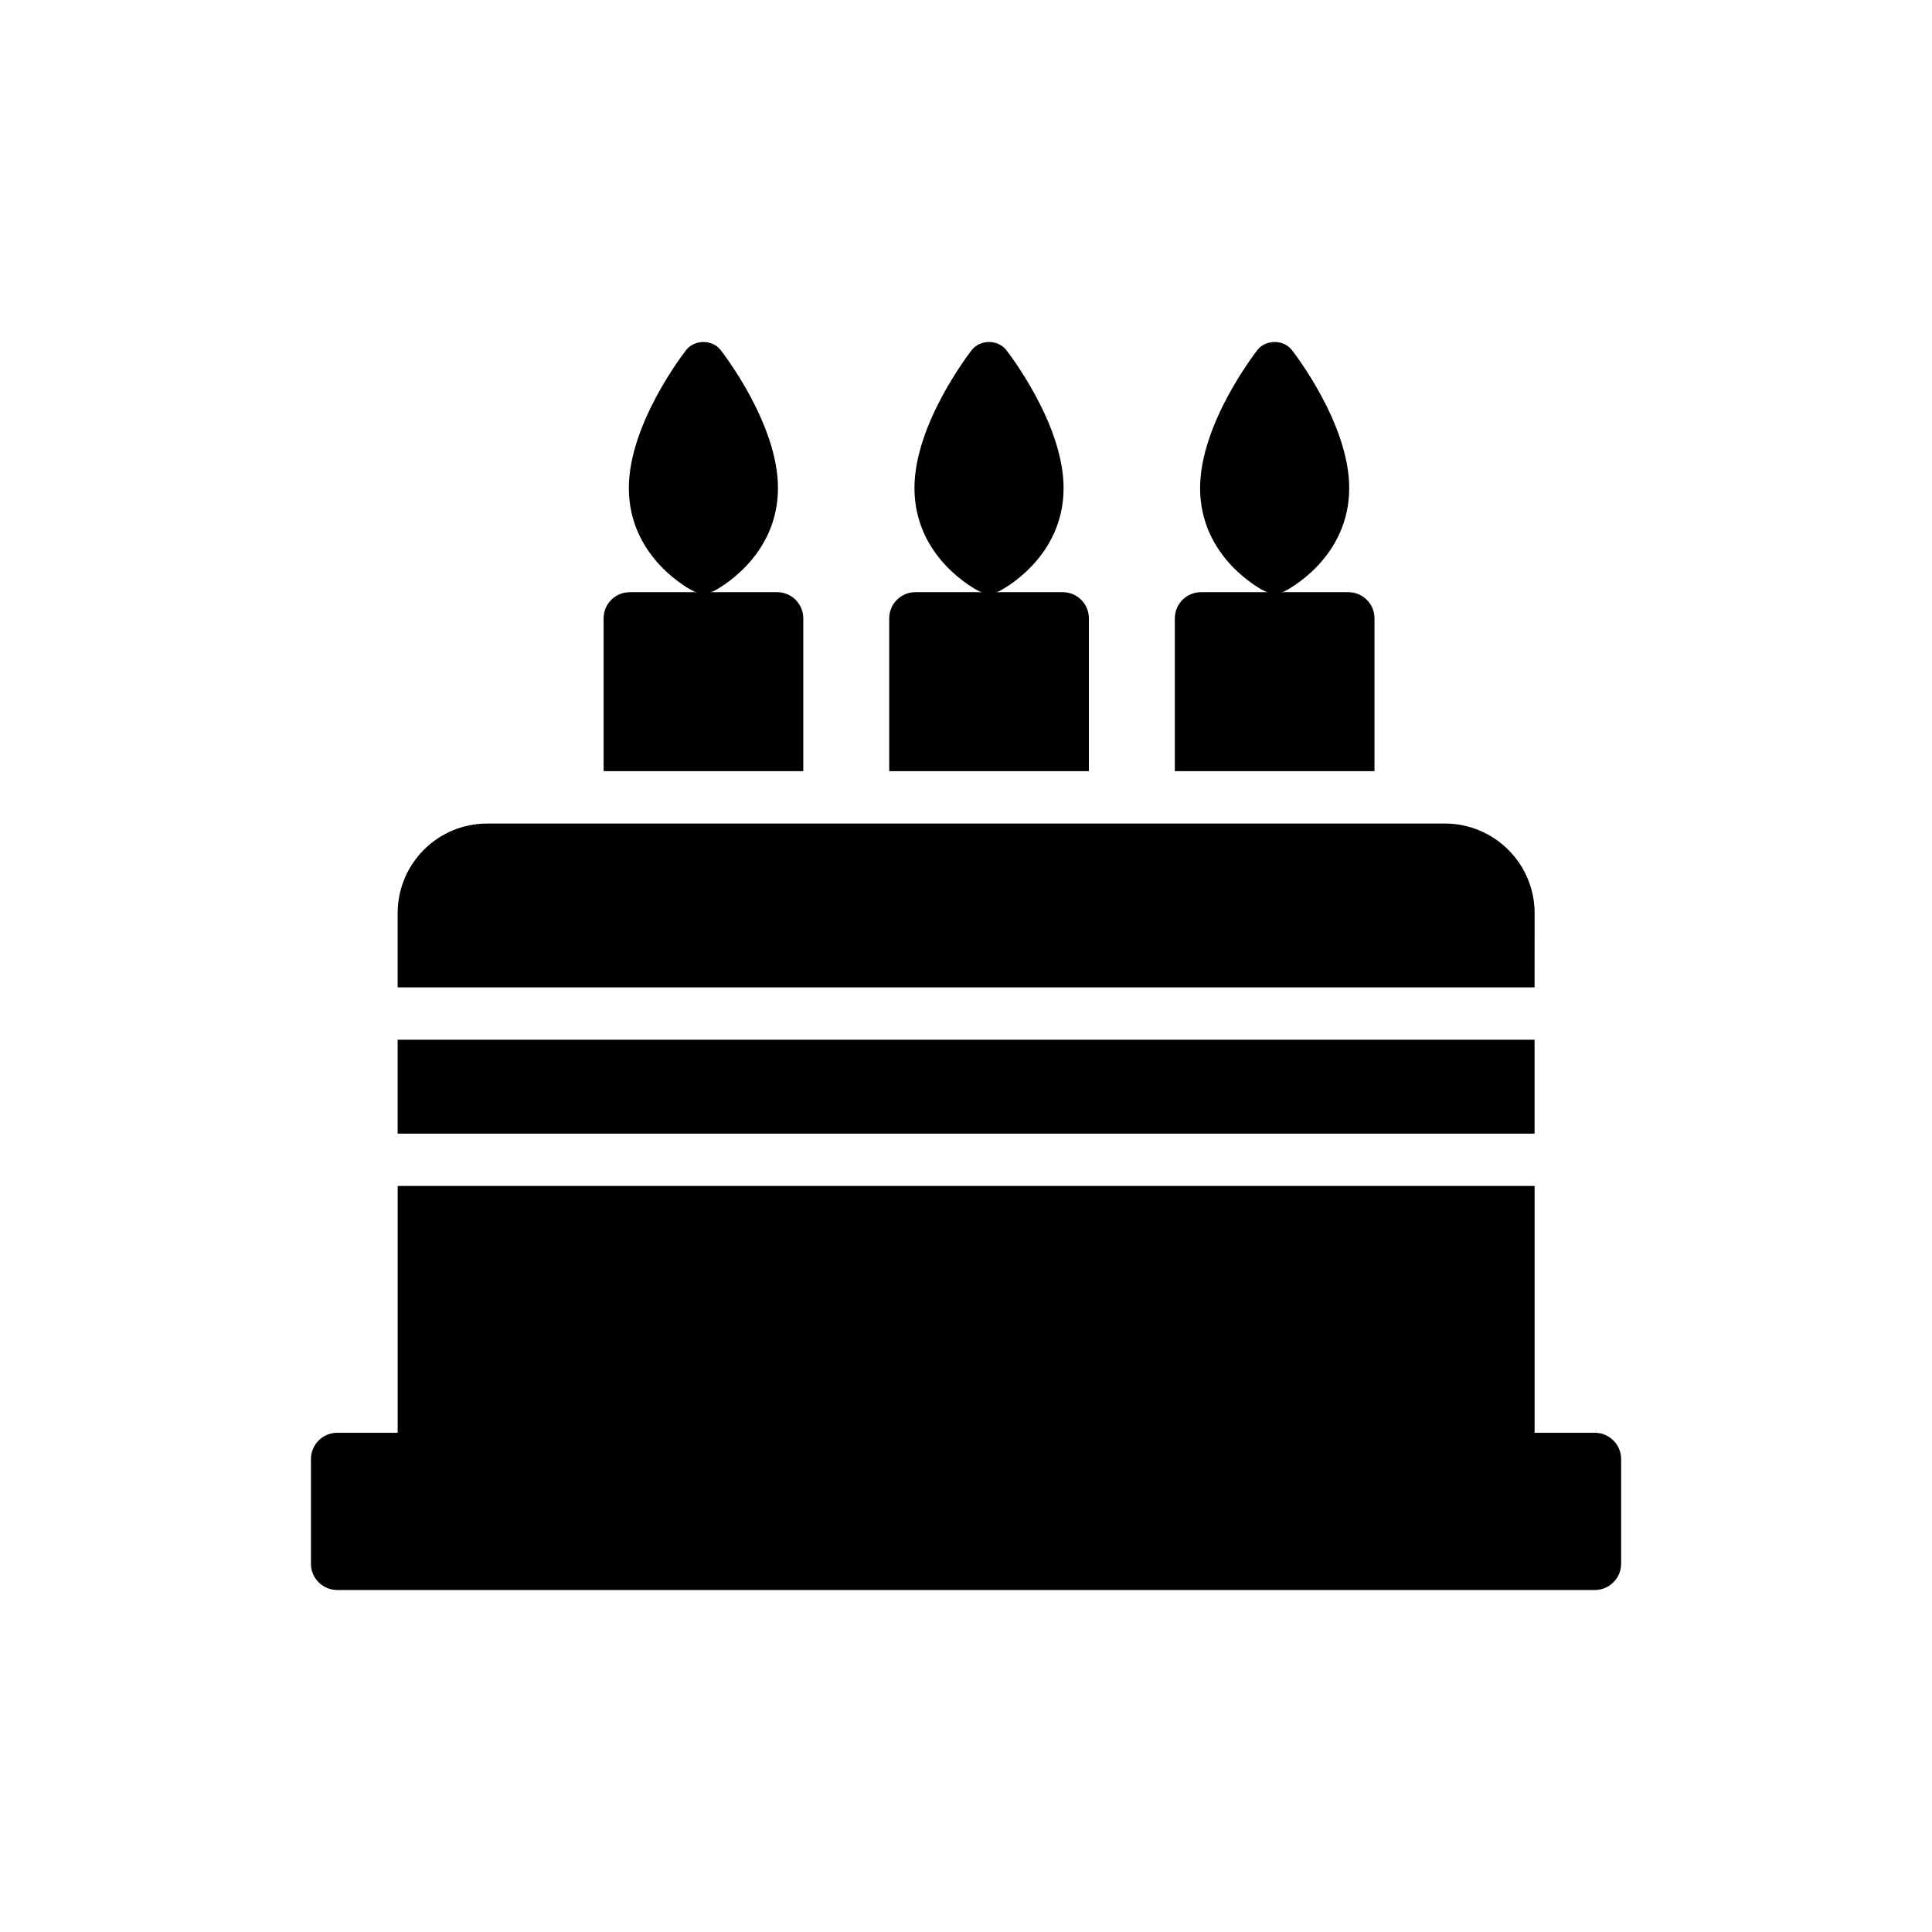 <?xml version="1.0" encoding="UTF-8"?>
<!-- Uploaded to: SVG Repo, www.svgrepo.com, Generator: SVG Repo Mixer Tools -->
<svg fill="#000000" width="800px" height="800px" version="1.1" viewBox="144 144 512 512" xmlns="http://www.w3.org/2000/svg">
 <g>
  <path d="m455.34 307.88v40.484h52.914v-40.484c0-3.891-3.125-6.945-6.945-6.945h-17.785c0.289-0.094 0.602-0.078 0.871-0.215 0.691-0.348 17.16-8.727 17.16-27.387 0-17.043-14.617-35.824-15.195-36.574-2.195-2.832-6.934-2.832-9.129 0-0.578 0.75-15.195 19.531-15.195 36.574 0 18.664 16.469 27.043 17.219 27.387 0.25 0.137 0.57 0.117 0.852 0.215h-17.824c-3.816 0-6.941 3.059-6.941 6.945z"/>
  <path d="m379.65 307.88v40.484h52.914v-40.484c0-3.891-3.125-6.945-6.945-6.945h-17.789c0.289-0.094 0.602-0.078 0.871-0.215 0.695-0.348 17.16-8.727 17.16-27.387 0-17.043-14.617-35.824-15.195-36.574-2.195-2.832-6.934-2.832-9.129 0-0.578 0.75-15.195 19.531-15.195 36.574 0 18.664 16.465 27.043 17.219 27.387 0.254 0.137 0.57 0.117 0.852 0.215h-17.82c-3.816 0-6.941 3.059-6.941 6.945z"/>
  <path d="m327.87 300.72c0.254 0.137 0.57 0.117 0.852 0.215h-17.816c-3.82 0-6.945 3.055-6.945 6.945v40.484h52.914v-40.484c0-3.891-3.125-6.945-6.945-6.945h-17.793c0.289-0.094 0.602-0.078 0.871-0.215 0.695-0.348 17.16-8.727 17.16-27.387 0-17.043-14.617-35.824-15.195-36.574-2.195-2.832-6.934-2.832-9.129 0-0.578 0.75-15.195 19.531-15.195 36.574 0.004 18.66 16.473 27.039 17.223 27.387z"/>
  <path d="m550.69 386c0-13.125-10.695-23.75-23.75-23.75l-253.88 0.004c-13.055 0-23.68 10.625-23.68 23.75v19.656h301.3z"/>
  <path d="m249.38 419.54h301.3v24.883h-301.3z"/>
  <path d="m566.66 523.7h-15.973v-65.414h-301.3v65.414h-16.039c-3.82 0-6.945 3.125-6.945 6.945v27.777c0 3.82 3.125 6.945 6.945 6.945h333.32c3.82 0 6.945-3.125 6.945-6.945v-27.777c0-3.82-3.125-6.945-6.945-6.945z"/>
 </g>
</svg>